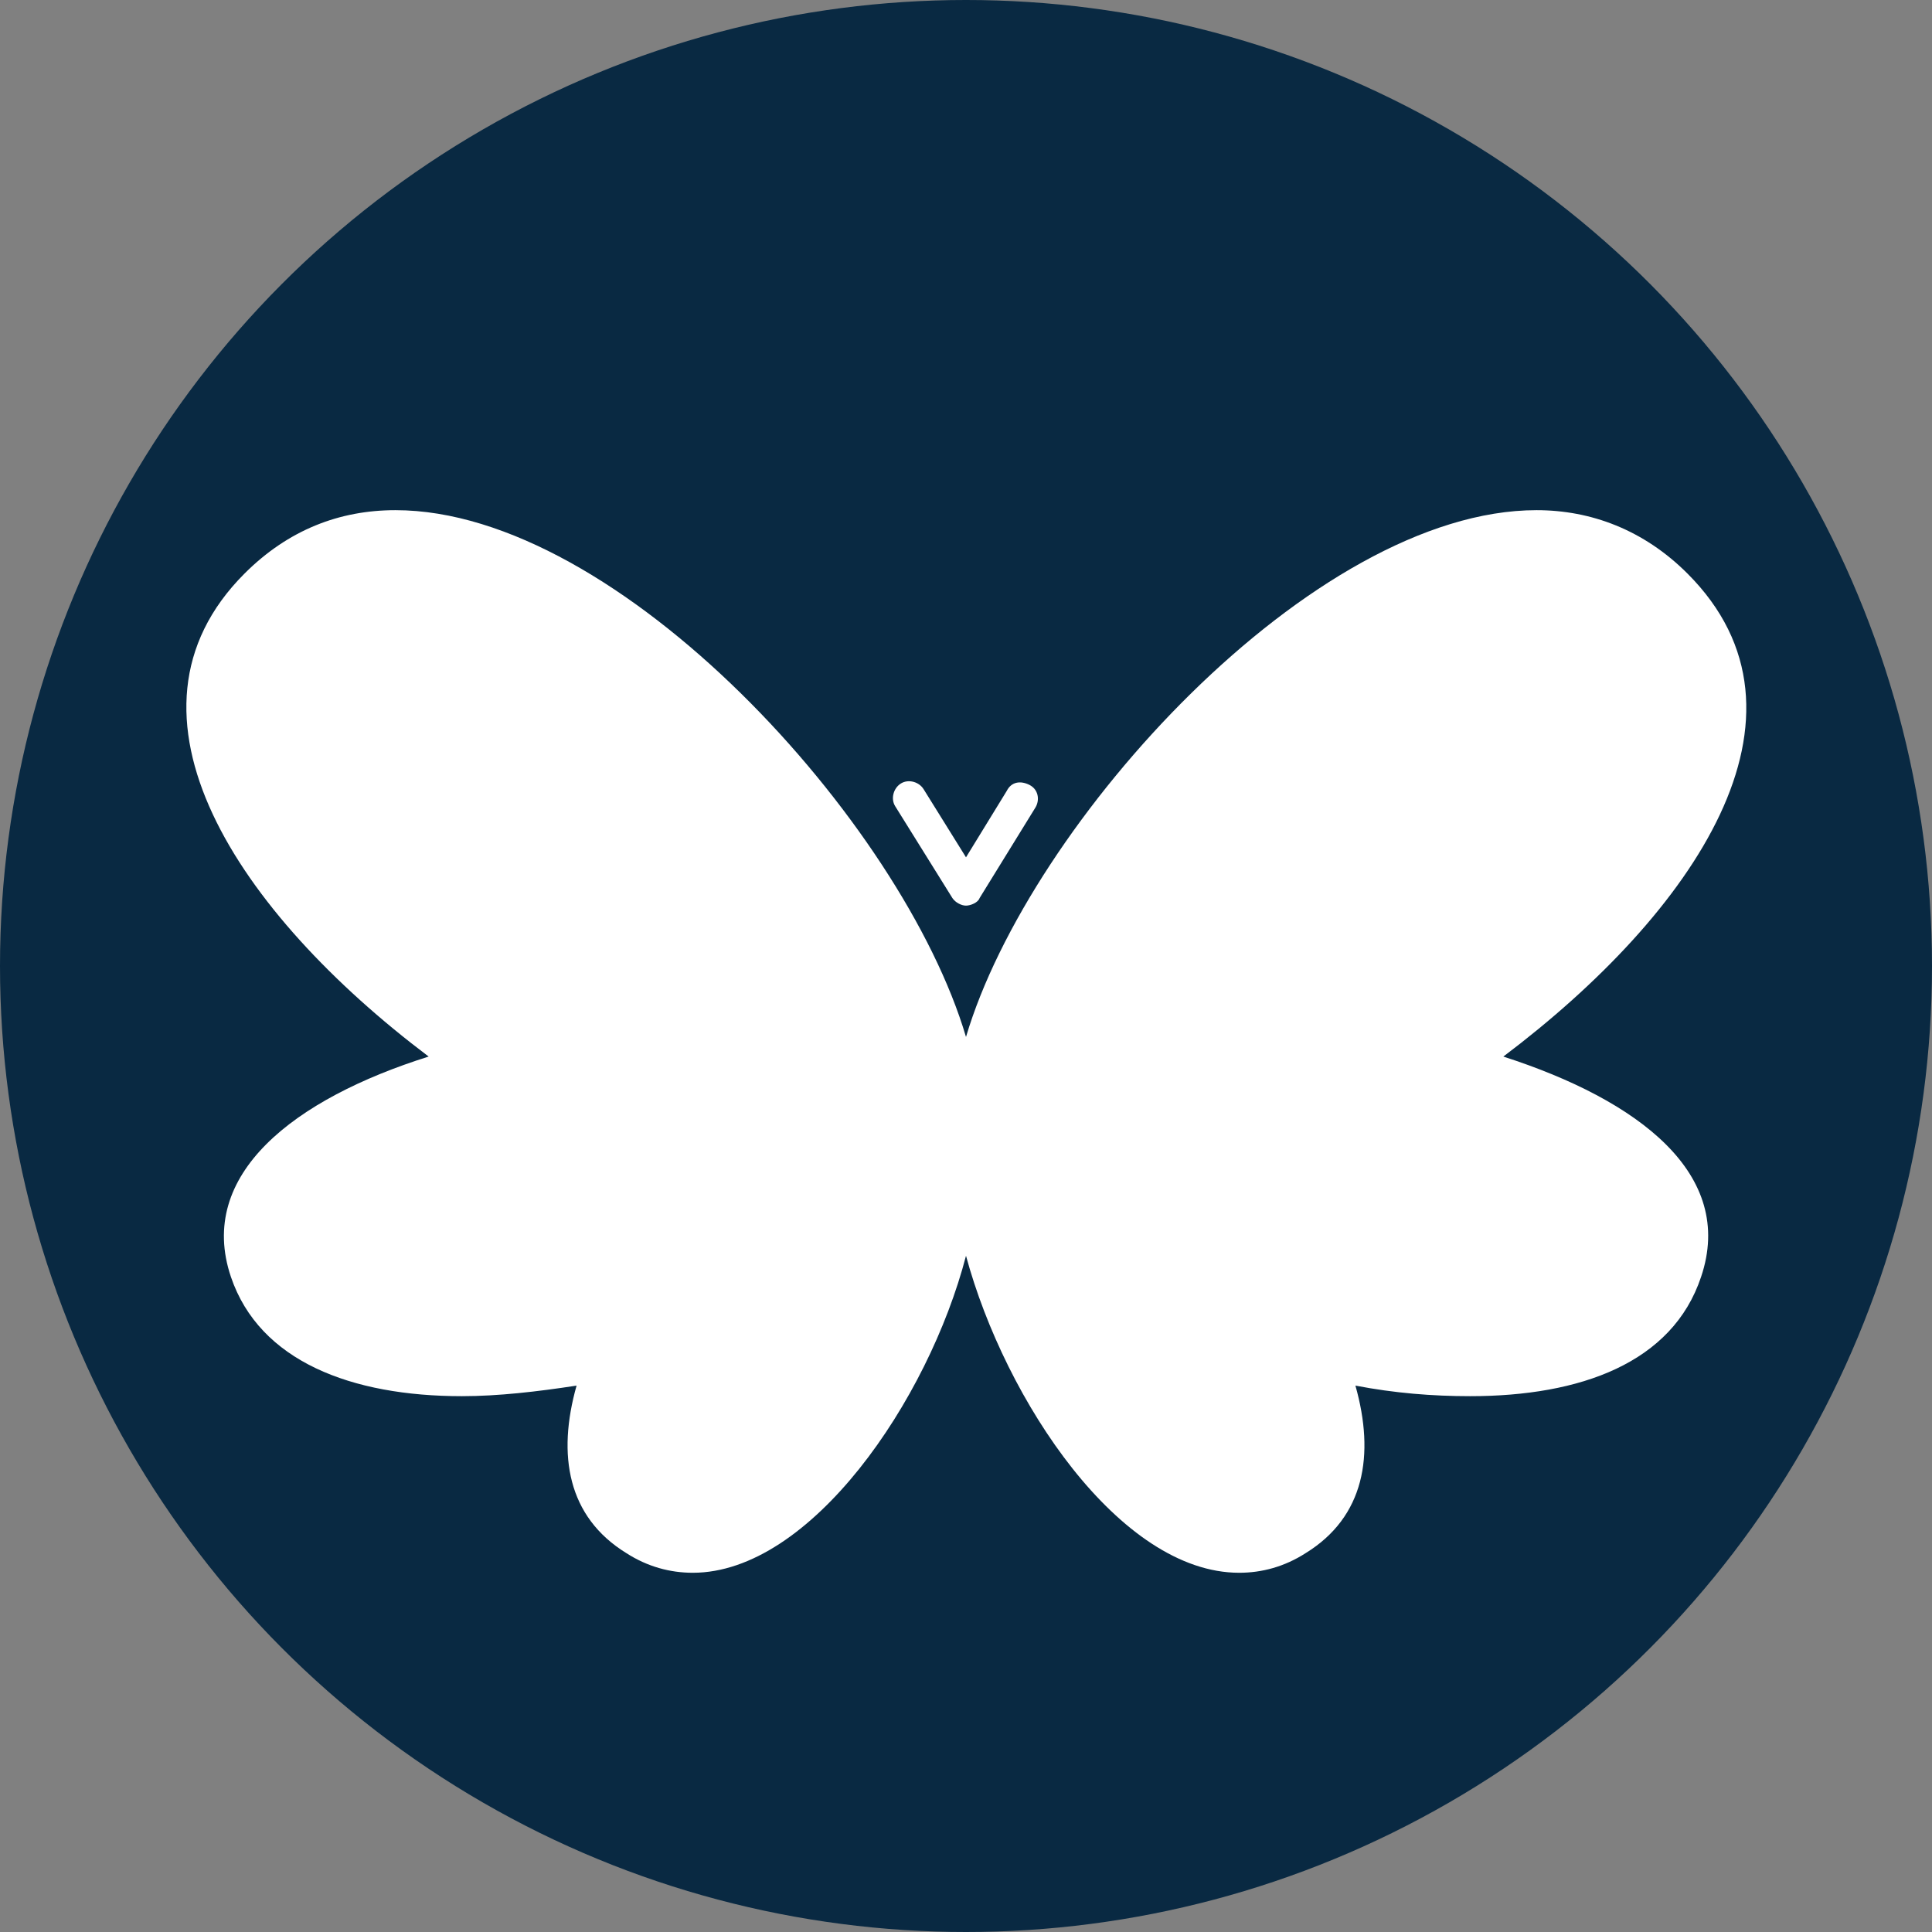 <?xml version="1.0" encoding="utf-8"?>
<!-- Generator: Adobe Illustrator 26.5.0, SVG Export Plug-In . SVG Version: 6.00 Build 0)  -->
<svg version="1.1" id="Calque_1" xmlns="http://www.w3.org/2000/svg" xmlns:xlink="http://www.w3.org/1999/xlink" x="0px" y="0px"
	 viewBox="0 0 128 128" style="enable-background:new 0 0 128 128;" xml:space="preserve">
<rect x="0" y="0" width="128" height="128" fill="#808080" stroke="none"/>
<style type="text/css">
	.st0{fill:#092942;}
	.st1{fill:#FFFFFF;}
</style>
<circle class="st0" cx="64" cy="64" r="64"/>
<g>
	<path class="st1" d="M26.2,33.8L26.2,33.8L26.2,33.8z"/>
	<path class="st1" d="M46.9,67.2L46.9,67.2L46.9,67.2z"/>
	<path class="st1" d="M26.2,33.8L26.2,33.8c-3.7,0-7.1,1.3-10,4.2c-9.3,9.3-0.4,22.5,12.2,32c-8.9,2.8-15.4,7.8-13.1,14.6
		c1.9,5.6,8,7.9,15.3,7.9c2.4,0,5-0.3,7.6-0.7c-1.3,4.6-0.6,8.7,3.3,11.1c1.4,0.9,2.9,1.3,4.4,1.3c7.8,0,15.6-11.4,18.1-21
		c2.6,9.6,10.2,21,18.1,21c1.5,0,3-0.4,4.4-1.3c3.9-2.4,4.6-6.5,3.3-11.1c2.6,0.5,5.1,0.7,7.6,0.7c7.3,0,13.4-2.2,15.3-7.9
		c2.3-6.8-4.1-11.7-13.1-14.6c12.6-9.5,21.6-22.6,12.2-32c-2.9-2.9-6.4-4.2-10-4.2C87,33.8,68.2,54.5,64,68.7
		C59.8,54.5,41,33.8,26.2,33.8"/>
	<path class="st1" d="M63.1,59.5c0.2,0.3,0.6,0.5,0.9,0.5s0.8-0.2,0.9-0.5l3.7-6c0.3-0.5,0.2-1.2-0.4-1.5s-1.2-0.2-1.5,0.4L64,56.8
		l-2.8-4.5c-0.3-0.5-1-0.7-1.5-0.4c-0.5,0.3-0.7,1-0.4,1.5L63.1,59.5z"/>
</g>
</svg>
